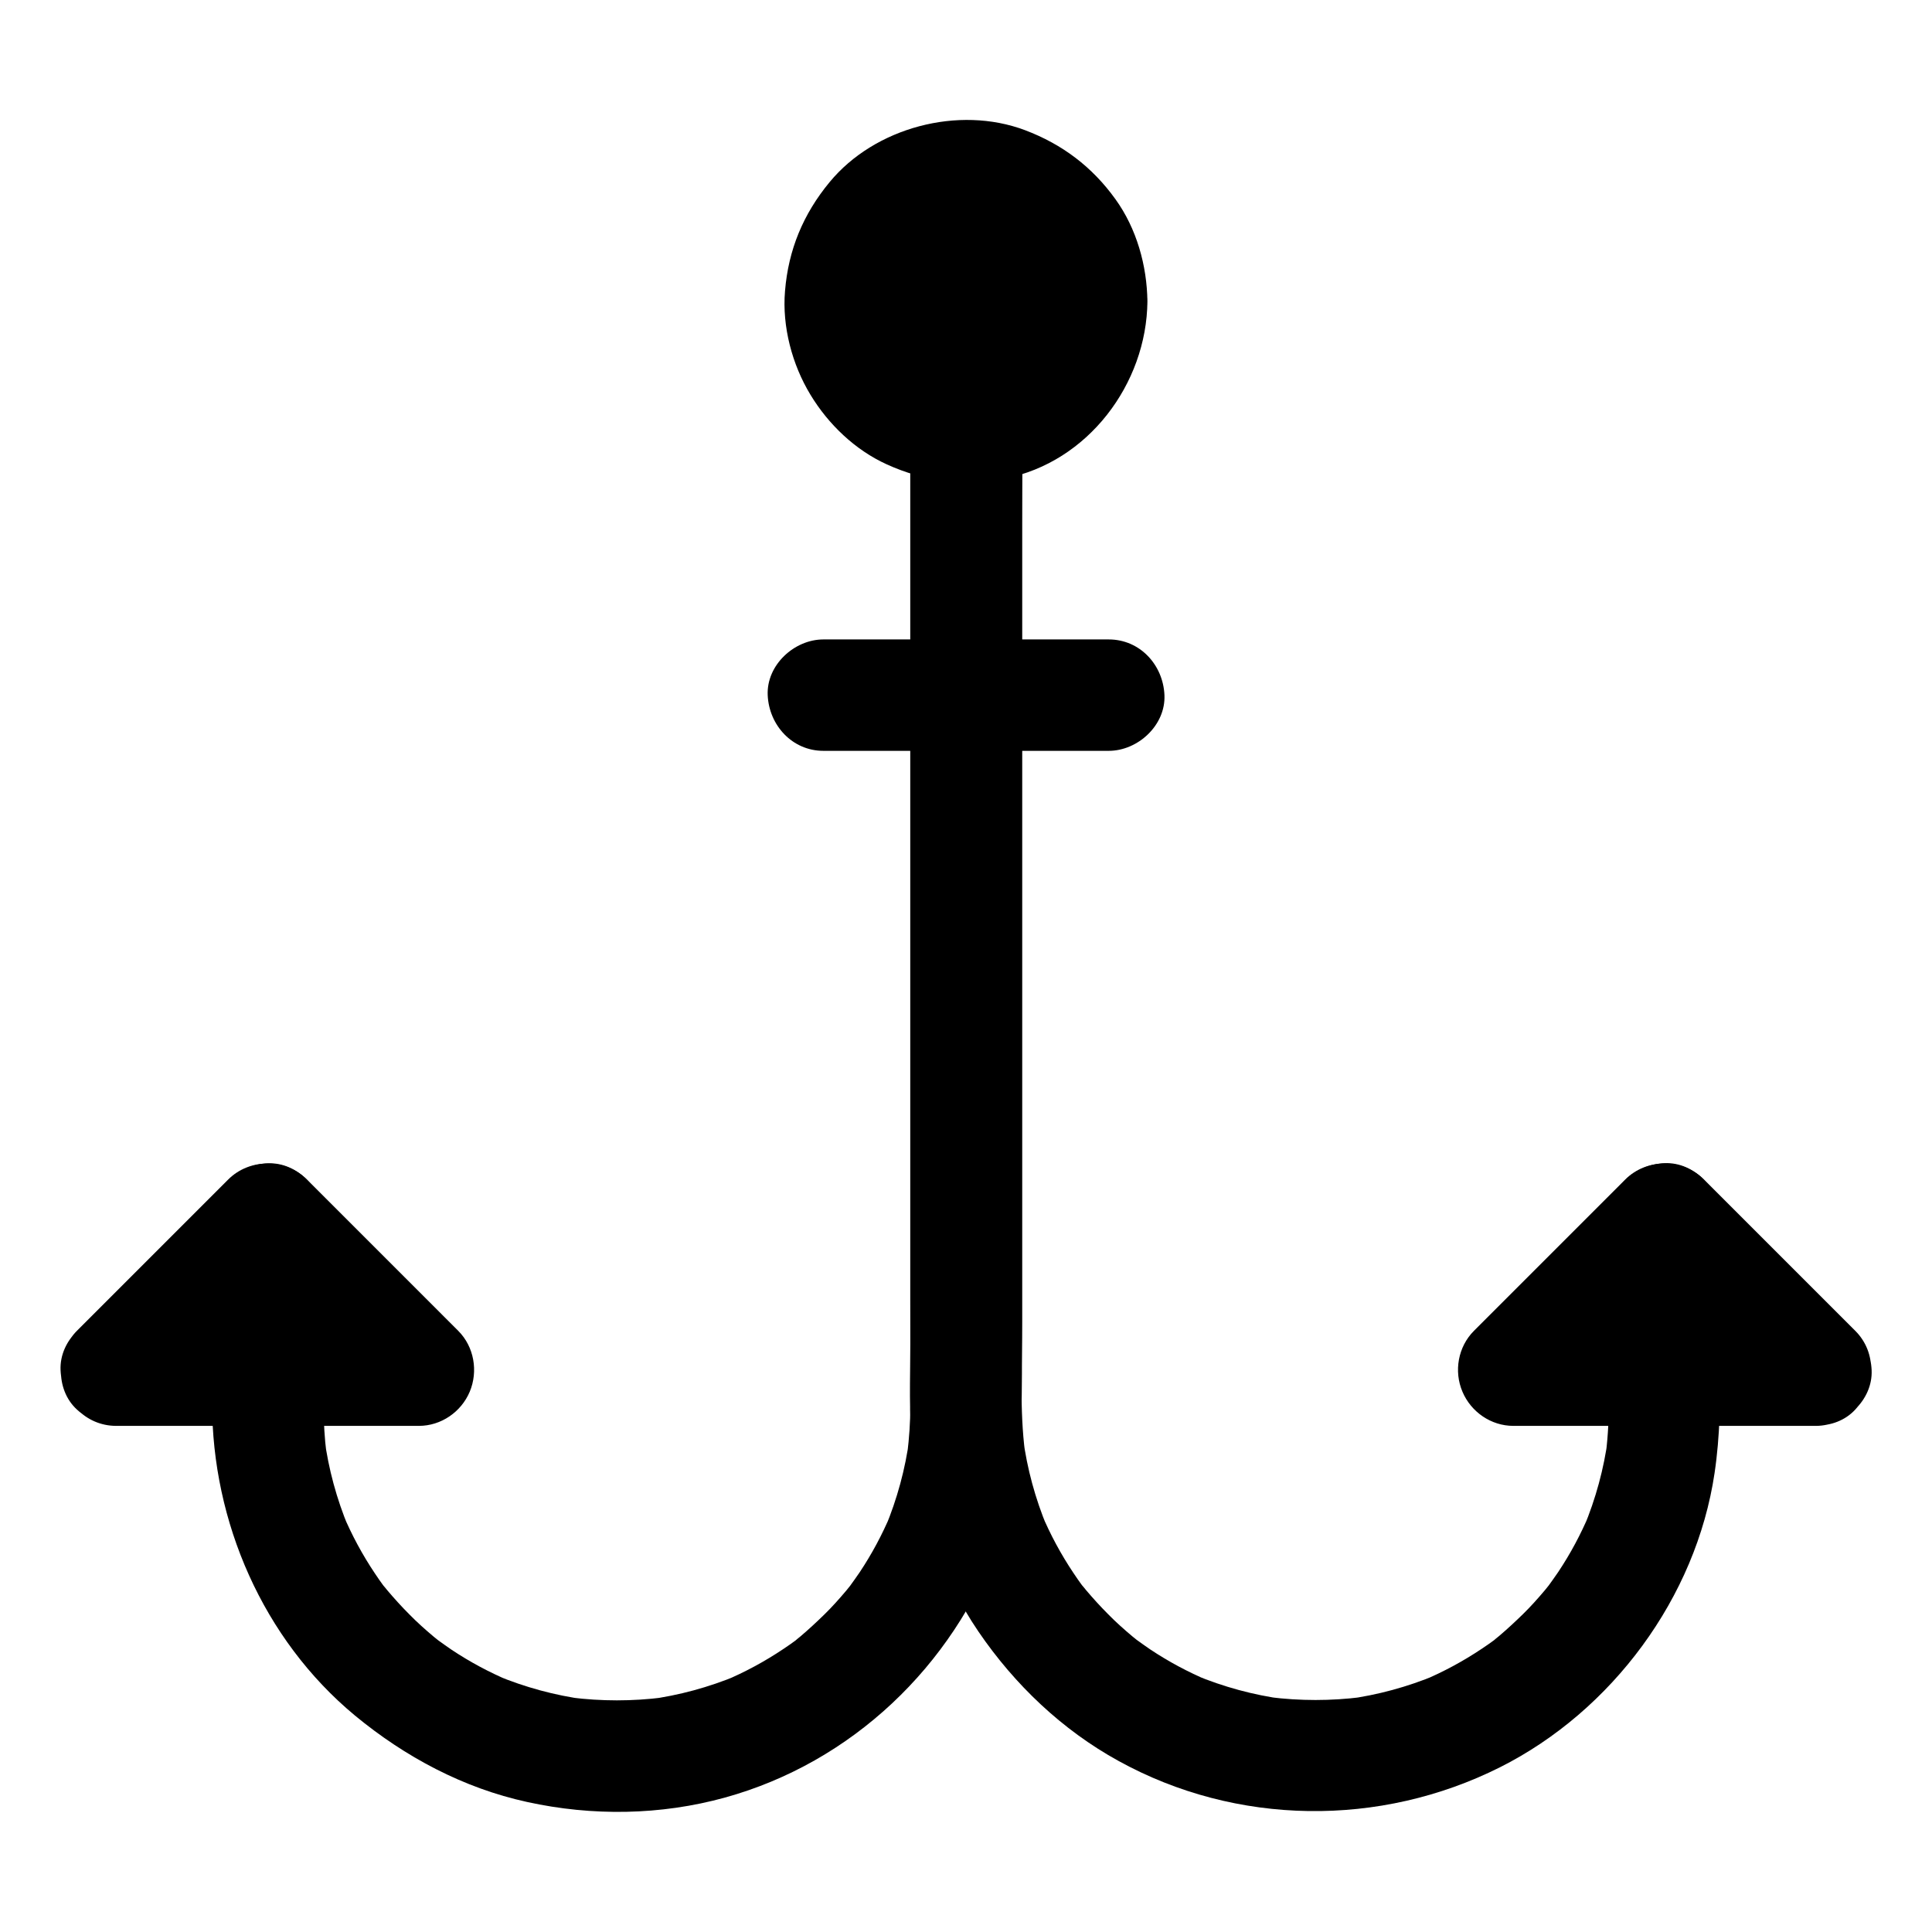 <?xml version="1.0" encoding="UTF-8"?>
<!-- Uploaded to: ICON Repo, www.iconrepo.com, Generator: ICON Repo Mixer Tools -->
<svg fill="#000000" width="800px" height="800px" version="1.1" viewBox="144 144 512 512" xmlns="http://www.w3.org/2000/svg">
 <g>
  <path d="m385.24 248.12v27.945 66.176 79.555 66.469c0 9.543 0.051 19.039 0 28.586 0 4.133-0.297 8.215-0.789 12.301 0.195-1.328 0.344-2.609 0.543-3.938-1.082 8.117-3.246 16.039-6.394 23.617 0.492-1.18 0.984-2.363 1.477-3.543-2.262 5.363-5.019 10.527-8.266 15.398-0.836 1.23-1.723 2.461-2.609 3.691-1.969 2.656 1.277-1.574 0.543-0.688-0.492 0.59-0.934 1.18-1.426 1.77-1.871 2.215-3.789 4.379-5.856 6.394-2.066 2.016-4.184 3.984-6.394 5.856-0.492 0.395-0.984 0.789-1.477 1.23-1.918 1.523 3.344-2.508 0.441-0.344-1.133 0.836-2.262 1.625-3.445 2.41-4.922 3.297-10.184 6.148-15.695 8.461 1.18-0.492 2.363-0.984 3.543-1.477-7.578 3.148-15.5 5.312-23.617 6.394 1.328-0.195 2.609-0.344 3.938-0.543-8.168 1.031-16.383 1.031-24.551 0 1.328 0.195 2.609 0.344 3.938 0.543-8.117-1.082-16.039-3.246-23.617-6.394 1.18 0.492 2.363 0.984 3.543 1.477-5.363-2.262-10.527-5.019-15.398-8.266-1.23-0.836-2.461-1.723-3.691-2.609-2.656-1.969 1.574 1.277 0.688 0.543-0.59-0.492-1.18-0.934-1.77-1.426-2.215-1.871-4.379-3.789-6.394-5.856-2.066-2.066-3.984-4.184-5.856-6.394-0.395-0.492-0.789-0.984-1.23-1.477-1.523-1.918 2.508 3.344 0.344 0.441-0.836-1.133-1.625-2.262-2.41-3.445-3.297-4.922-6.148-10.184-8.461-15.695 0.492 1.18 0.984 2.363 1.477 3.543-3.148-7.578-5.312-15.5-6.394-23.617 0.195 1.328 0.344 2.609 0.543 3.938-1.031-7.969-0.789-16.039-0.789-24.059v-30.453-7.578c0-7.723-6.789-15.105-14.762-14.762-8.02 0.344-14.762 6.496-14.762 14.762v48.855c0 31.391 13.48 62.484 37.836 82.707 13.285 10.973 28.734 19.238 45.656 22.926 17.27 3.789 35.375 3.543 52.449-1.18 33.605-9.297 60.32-34.832 72.375-67.305 5.41-14.562 6.297-29.766 6.297-45.066v-42.262-62.633-67.602-56.48-29.473-1.328c0-7.723-6.789-15.105-14.762-14.762-8.07 0.25-14.812 6.398-14.812 14.664z"/>
  <path d="m385.24 248.12v20.664 51.465 66.125 65.238 48.758c0 9.055-0.441 18.352 0.641 27.406 2.016 17.32 7.527 34.094 17.418 48.609 9.594 14.07 22.188 26.074 37.145 34.293 31.242 17.219 69.273 17.613 101.06 1.672 29.668-14.906 52.004-45.02 56.875-77.98 1.477-9.891 1.523-19.582 1.523-29.52v-31.488-6.348c0-7.723-6.789-15.105-14.762-14.762-8.02 0.344-14.762 6.496-14.762 14.762v47.527c0 4.871-0.195 9.691-0.789 14.516 0.195-1.328 0.344-2.609 0.543-3.938-1.082 8.117-3.246 16.039-6.394 23.617 0.492-1.18 0.984-2.363 1.477-3.543-2.262 5.363-5.019 10.527-8.266 15.398-0.836 1.23-1.723 2.461-2.609 3.691-1.969 2.656 1.277-1.574 0.543-0.688-0.492 0.59-0.934 1.18-1.426 1.77-1.871 2.215-3.789 4.379-5.856 6.394-2.066 2.016-4.184 3.984-6.394 5.856-0.492 0.395-0.984 0.789-1.477 1.23-1.918 1.523 3.344-2.508 0.441-0.344-1.133 0.836-2.262 1.625-3.445 2.41-4.922 3.297-10.184 6.148-15.695 8.461 1.18-0.492 2.363-0.984 3.543-1.477-7.578 3.148-15.5 5.312-23.617 6.394 1.328-0.195 2.609-0.344 3.938-0.543-8.168 1.031-16.383 1.031-24.551 0 1.328 0.195 2.609 0.344 3.938 0.543-8.117-1.082-16.039-3.246-23.617-6.394 1.18 0.492 2.363 0.984 3.543 1.477-5.363-2.262-10.527-5.019-15.398-8.266-1.23-0.836-2.461-1.723-3.691-2.609-2.656-1.969 1.574 1.277 0.688 0.543-0.59-0.492-1.18-0.934-1.77-1.426-2.215-1.871-4.379-3.789-6.394-5.856-2.066-2.066-3.984-4.184-5.856-6.394-0.395-0.492-0.789-0.984-1.23-1.477-1.523-1.918 2.508 3.344 0.344 0.441-0.836-1.133-1.625-2.262-2.41-3.445-3.297-4.922-6.148-10.184-8.461-15.695 0.492 1.18 0.984 2.363 1.477 3.543-3.148-7.578-5.312-15.5-6.394-23.617 0.195 1.328 0.344 2.609 0.543 3.938-1.477-11.414-0.789-23.32-0.789-34.785v-63.172-79.359-69.125c0-11.367 0.195-22.68 0-34.047v-0.492c0-7.723-6.789-15.105-14.762-14.762-8.117 0.395-14.859 6.543-14.859 14.809z"/>
  <path d="m433.31 223.91c0 18.398-14.914 33.309-33.309 33.309-18.398 0-33.309-14.91-33.309-33.309 0-18.395 14.91-33.309 33.309-33.309 18.395 0 33.309 14.914 33.309 33.309"/>
  <path d="m418.55 223.91c0 1.574-0.148 3.148-0.344 4.723 0.195-1.328 0.344-2.609 0.543-3.938-0.441 2.856-1.18 5.559-2.262 8.215 0.492-1.18 0.984-2.363 1.477-3.543-0.836 1.871-1.77 3.691-2.902 5.41-0.098 0.148-0.836 1.328-0.934 1.328-0.051 0 2.461-3 1.133-1.477-0.688 0.789-1.379 1.625-2.164 2.363-0.688 0.688-1.426 1.277-2.117 1.969-0.934 0.836-2.363 1.23 1.23-0.934-0.344 0.195-0.688 0.492-1.031 0.738-1.77 1.23-3.691 2.215-5.656 3.051 1.18-0.492 2.363-0.984 3.543-1.477-2.656 1.082-5.363 1.871-8.215 2.262 1.328-0.195 2.609-0.344 3.938-0.543-3.148 0.441-6.297 0.441-9.496 0 1.328 0.195 2.609 0.344 3.938 0.543-2.856-0.441-5.559-1.18-8.215-2.262 1.18 0.492 2.363 0.984 3.543 1.477-1.871-0.836-3.691-1.77-5.41-2.902-0.148-0.098-1.328-0.836-1.328-0.934 0-0.051 3 2.461 1.477 1.133-0.789-0.688-1.625-1.379-2.363-2.164-0.688-0.688-1.277-1.426-1.969-2.117-0.836-0.934-1.23-2.363 0.934 1.23-0.195-0.344-0.492-0.688-0.738-1.031-1.23-1.77-2.215-3.691-3.051-5.656 0.492 1.18 0.984 2.363 1.477 3.543-1.082-2.656-1.871-5.363-2.262-8.215 0.195 1.328 0.344 2.609 0.543 3.938-0.441-3.148-0.441-6.297 0-9.496-0.195 1.328-0.344 2.609-0.543 3.938 0.441-2.856 1.18-5.559 2.262-8.215-0.492 1.18-0.984 2.363-1.477 3.543 0.836-1.871 1.77-3.691 2.902-5.41 0.098-0.148 0.836-1.328 0.934-1.328 0.051 0-2.461 3-1.133 1.477 0.688-0.789 1.379-1.625 2.164-2.363 0.688-0.688 1.426-1.277 2.117-1.969 0.934-0.836 2.363-1.23-1.23 0.934 0.344-0.195 0.688-0.492 1.031-0.738 1.77-1.23 3.691-2.215 5.656-3.051-1.18 0.492-2.363 0.984-3.543 1.477 2.656-1.082 5.363-1.871 8.215-2.262-1.328 0.195-2.609 0.344-3.938 0.543 3.148-0.441 6.297-0.441 9.496 0-1.328-0.195-2.609-0.344-3.938-0.543 2.856 0.441 5.559 1.18 8.215 2.262-1.18-0.492-2.363-0.984-3.543-1.477 1.871 0.836 3.691 1.77 5.41 2.902 0.148 0.098 1.328 0.836 1.328 0.934 0 0.051-3-2.461-1.477-1.133 0.789 0.688 1.625 1.379 2.363 2.164 0.688 0.688 1.277 1.426 1.969 2.117 0.836 0.934 1.23 2.363-0.934-1.23 0.195 0.344 0.492 0.688 0.738 1.031 1.23 1.77 2.215 3.691 3.051 5.656-0.492-1.18-0.984-2.363-1.477-3.543 1.082 2.656 1.871 5.363 2.262 8.215-0.195-1.328-0.344-2.609-0.543-3.938 0.195 1.625 0.293 3.199 0.344 4.773 0.098 7.723 6.742 15.105 14.762 14.762 7.922-0.344 14.859-6.496 14.762-14.762-0.098-9.496-2.856-19.336-8.461-27.109-6.148-8.562-14.07-14.562-23.961-18.301-17.613-6.641-39.852-0.738-51.809 13.777-6.988 8.461-10.922 17.91-11.809 28.879-0.789 9.348 1.871 19.434 6.742 27.453 4.723 7.824 11.855 14.66 20.223 18.449 10.035 4.574 20.469 5.856 31.34 3.738 21.941-4.281 37.539-25.043 37.738-46.938 0.098-7.723-6.84-15.105-14.762-14.762-8.074 0.445-14.715 6.547-14.766 14.812z"/>
  <path d="m185.24 517.54c11.711-11.711 23.418-23.418 35.129-35.129 1.672-1.672 3.297-3.297 4.969-4.969h-20.859c11.711 11.711 23.418 23.418 35.129 35.129 1.672 1.672 3.297 3.297 4.969 4.969 3.492-8.414 6.938-16.777 10.43-25.191h-70.207-9.988c-7.723 0-15.105 6.789-14.762 14.762 0.344 8.02 6.496 14.762 14.762 14.762h70.207 9.988c5.902 0 11.219-3.691 13.48-9.055 2.262-5.41 1.18-11.906-3.051-16.137-11.711-11.711-23.418-23.418-35.129-35.129-1.672-1.672-3.297-3.297-4.969-4.969-5.656-5.656-15.203-5.656-20.859 0-11.711 11.711-23.418 23.418-35.129 35.129-1.672 1.672-3.297 3.297-4.969 4.969-5.461 5.461-5.856 15.5 0 20.859 5.856 5.41 15.008 5.805 20.859 0z"/>
  <path d="m635.67 496.68c-11.711-11.711-23.418-23.418-35.129-35.129-1.672-1.672-3.297-3.297-4.969-4.969-5.656-5.656-15.203-5.656-20.859 0-11.711 11.711-23.418 23.418-35.129 35.129l-4.969 4.969c-4.231 4.231-5.363 10.727-3.051 16.137 2.262 5.363 7.578 9.055 13.48 9.055h70.207 9.988c7.723 0 15.105-6.789 14.762-14.762-0.344-8.02-6.496-14.762-14.762-14.762h-70.207-9.988c3.492 8.414 6.938 16.777 10.43 25.191 11.711-11.711 23.418-23.418 35.129-35.129 1.672-1.672 3.297-3.297 4.969-4.969h-20.859c11.711 11.711 23.418 23.418 35.129 35.129l4.969 4.969c5.461 5.461 15.5 5.856 20.859 0 5.41-5.902 5.805-15.055 0-20.859z"/>
  <path d="m362.21 342.98h66.176 9.445c7.723 0 15.105-6.789 14.762-14.762-0.344-8.02-6.496-14.762-14.762-14.762h-66.176-9.445c-7.723 0-15.105 6.789-14.762 14.762 0.348 7.973 6.496 14.762 14.762 14.762z"/>
 </g>
</svg>